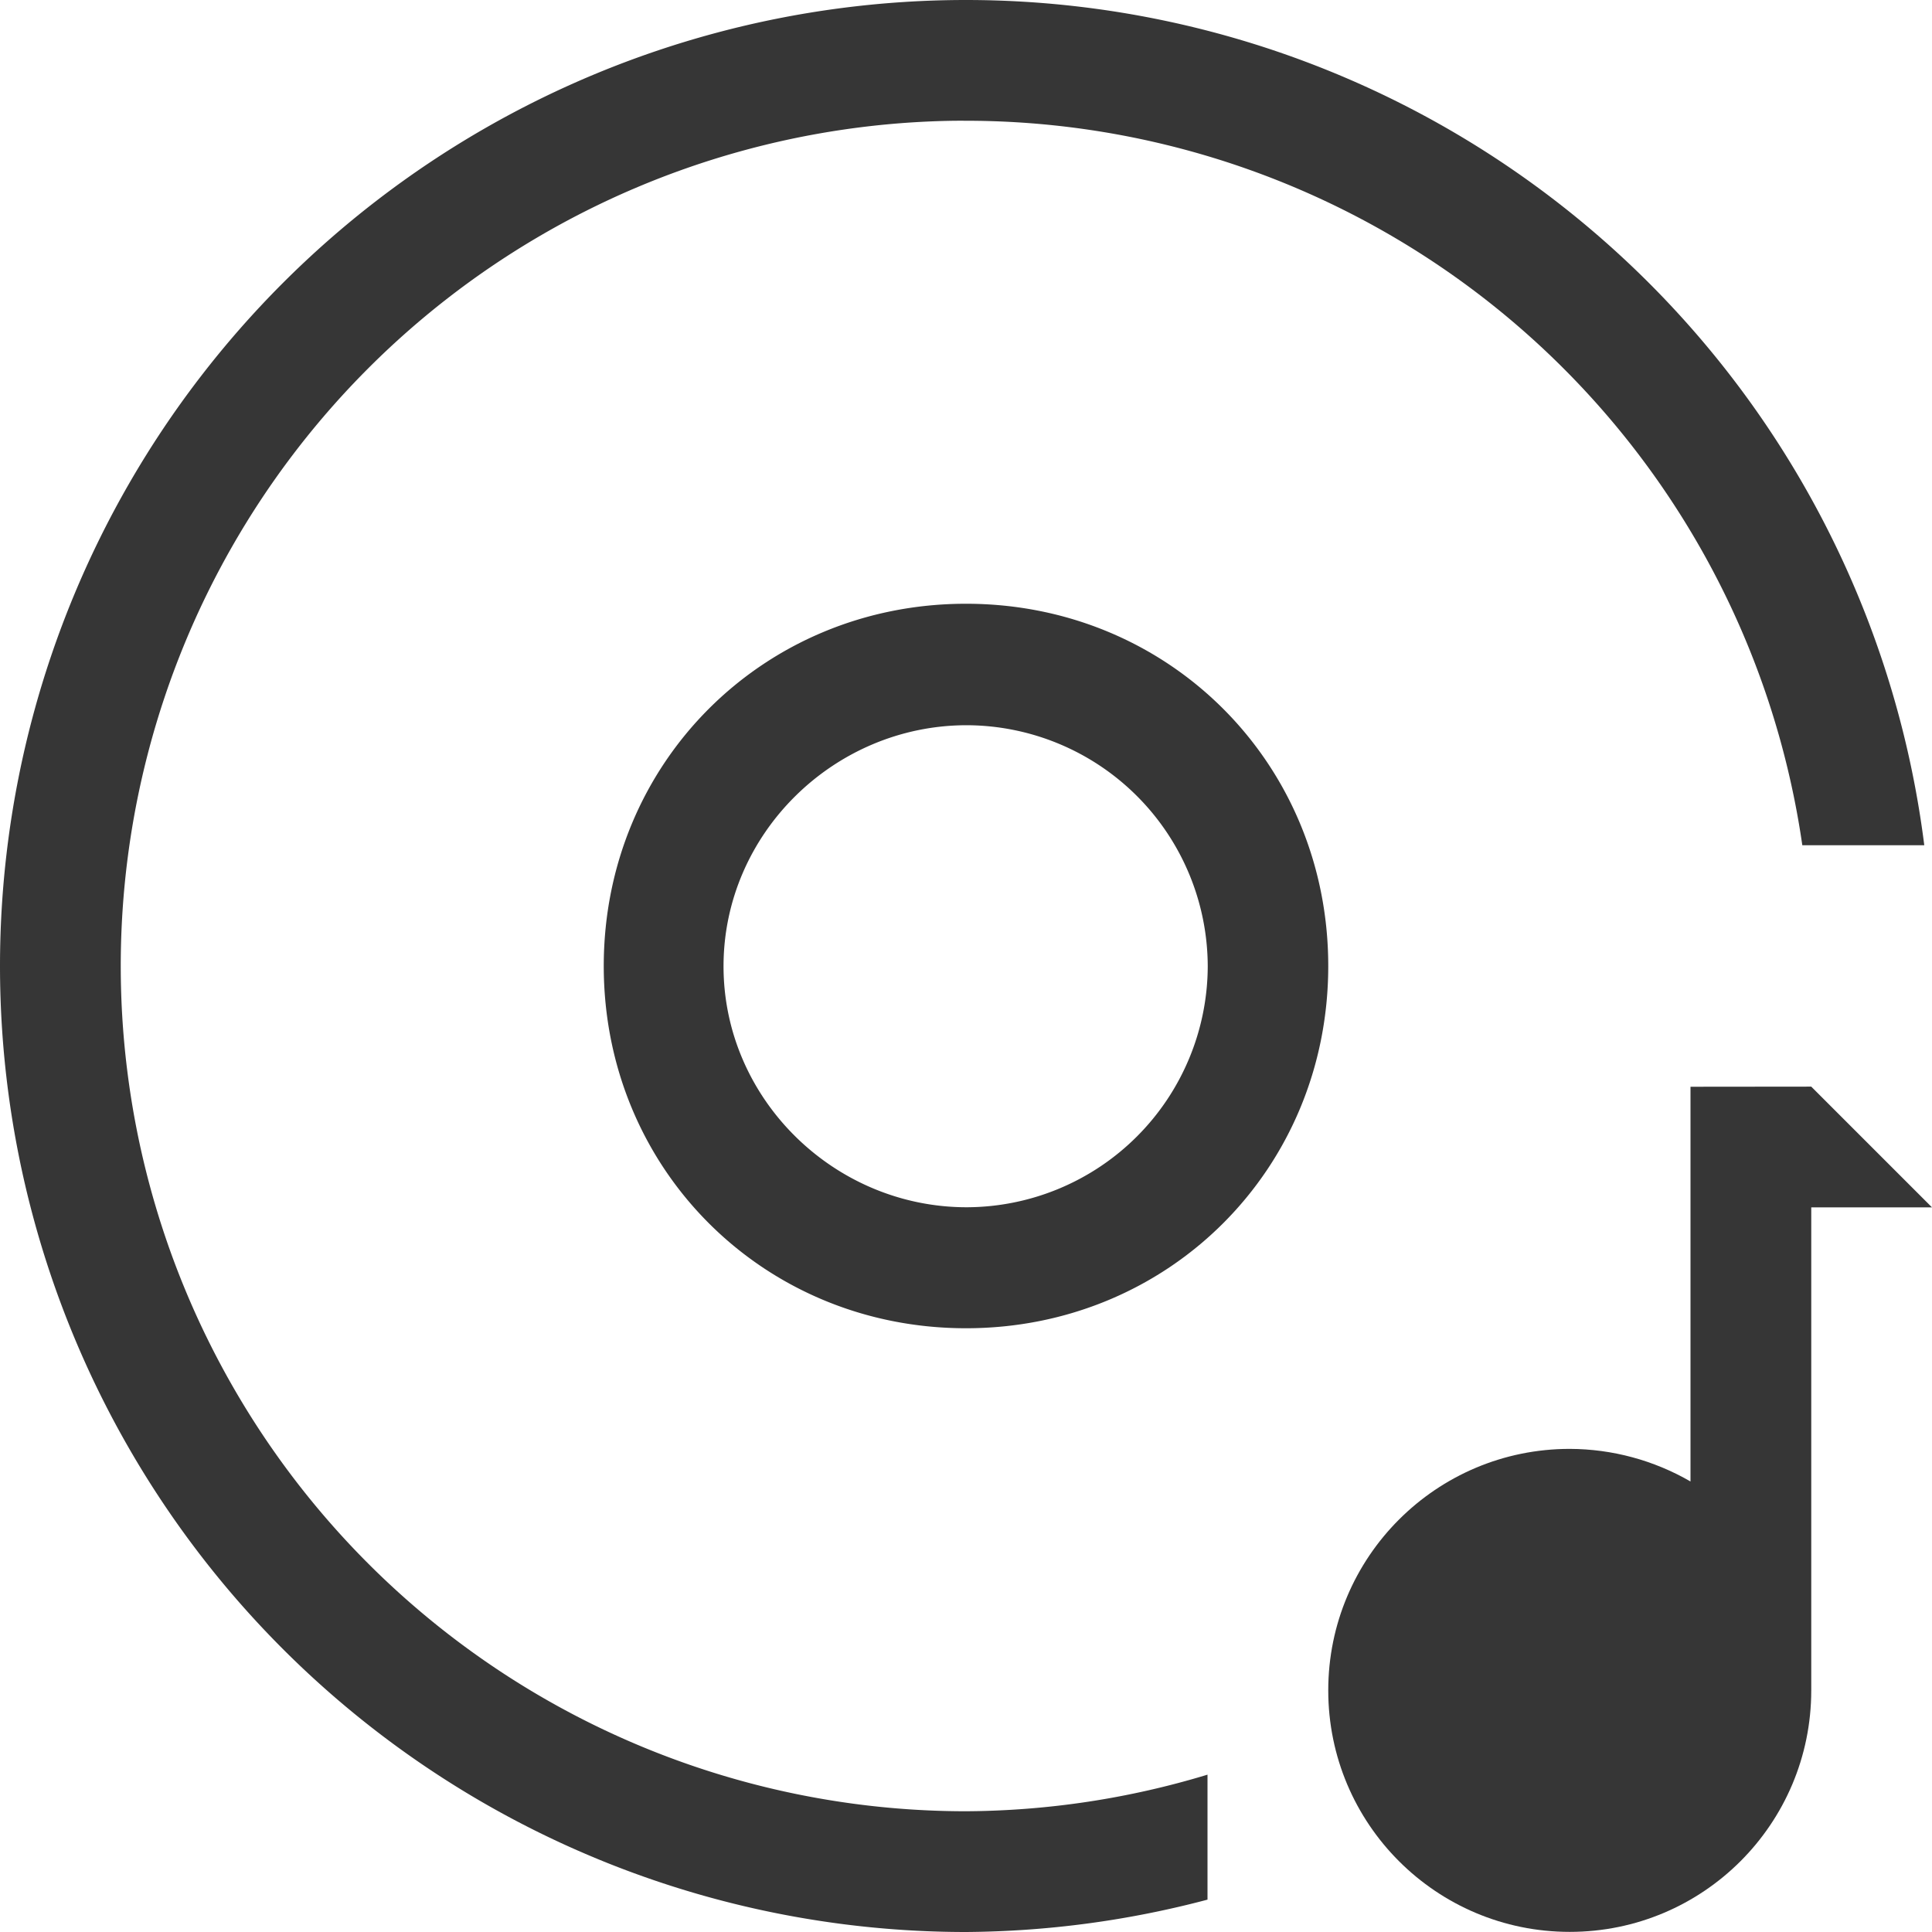 <svg version="1.1" viewBox="0 0 16 16" xmlns="http://www.w3.org/2000/svg">
 <defs>
  <style id="current-color-scheme" type="text/css">.ColorScheme-Text {
        color:#363636;
      }</style>
 </defs>
 <path class="ColorScheme-Text" d="m14.572 8h1.072zm-0.572 1v3.269c-0.304-0.176-0.649-0.269-1-0.27-1.105-5e-6 -2 0.895-2 2-5e-6 1.105 0.895 2 2 2 1.105 5e-6 2-0.895 2-2v-4h1l-1-1z" fill="currentColor"/>
 <path class="ColorScheme-Text" d="m8 0a8 8 0 0 0-8 8 8 8 0 0 0 8 8 8 8 0 0 0 2-0.268v-1.035a7 7 0 0 1-2 0.303 7 7 0 0 1-7-7 7 7 0 0 1 6.906-7 7 7 0 0 1 0.094 0 7 7 0 0 1 6.926 6h1.01a8 8 0 0 0-7.936-7zm0 5c-1.68 0-3 1.32-3 3s1.32 3 3 3 3-1.32 3-3-1.32-3-3-3zm0.006 1.006a2.002 2.002 0 0 1 1.996 1.996 2.002 2.002 0 0 1-1.996 1.996c-1.098 0-2.014-0.897-2.014-1.996 0-1.098 0.916-1.996 2.014-1.996z" fill="currentColor"/>
</svg>
